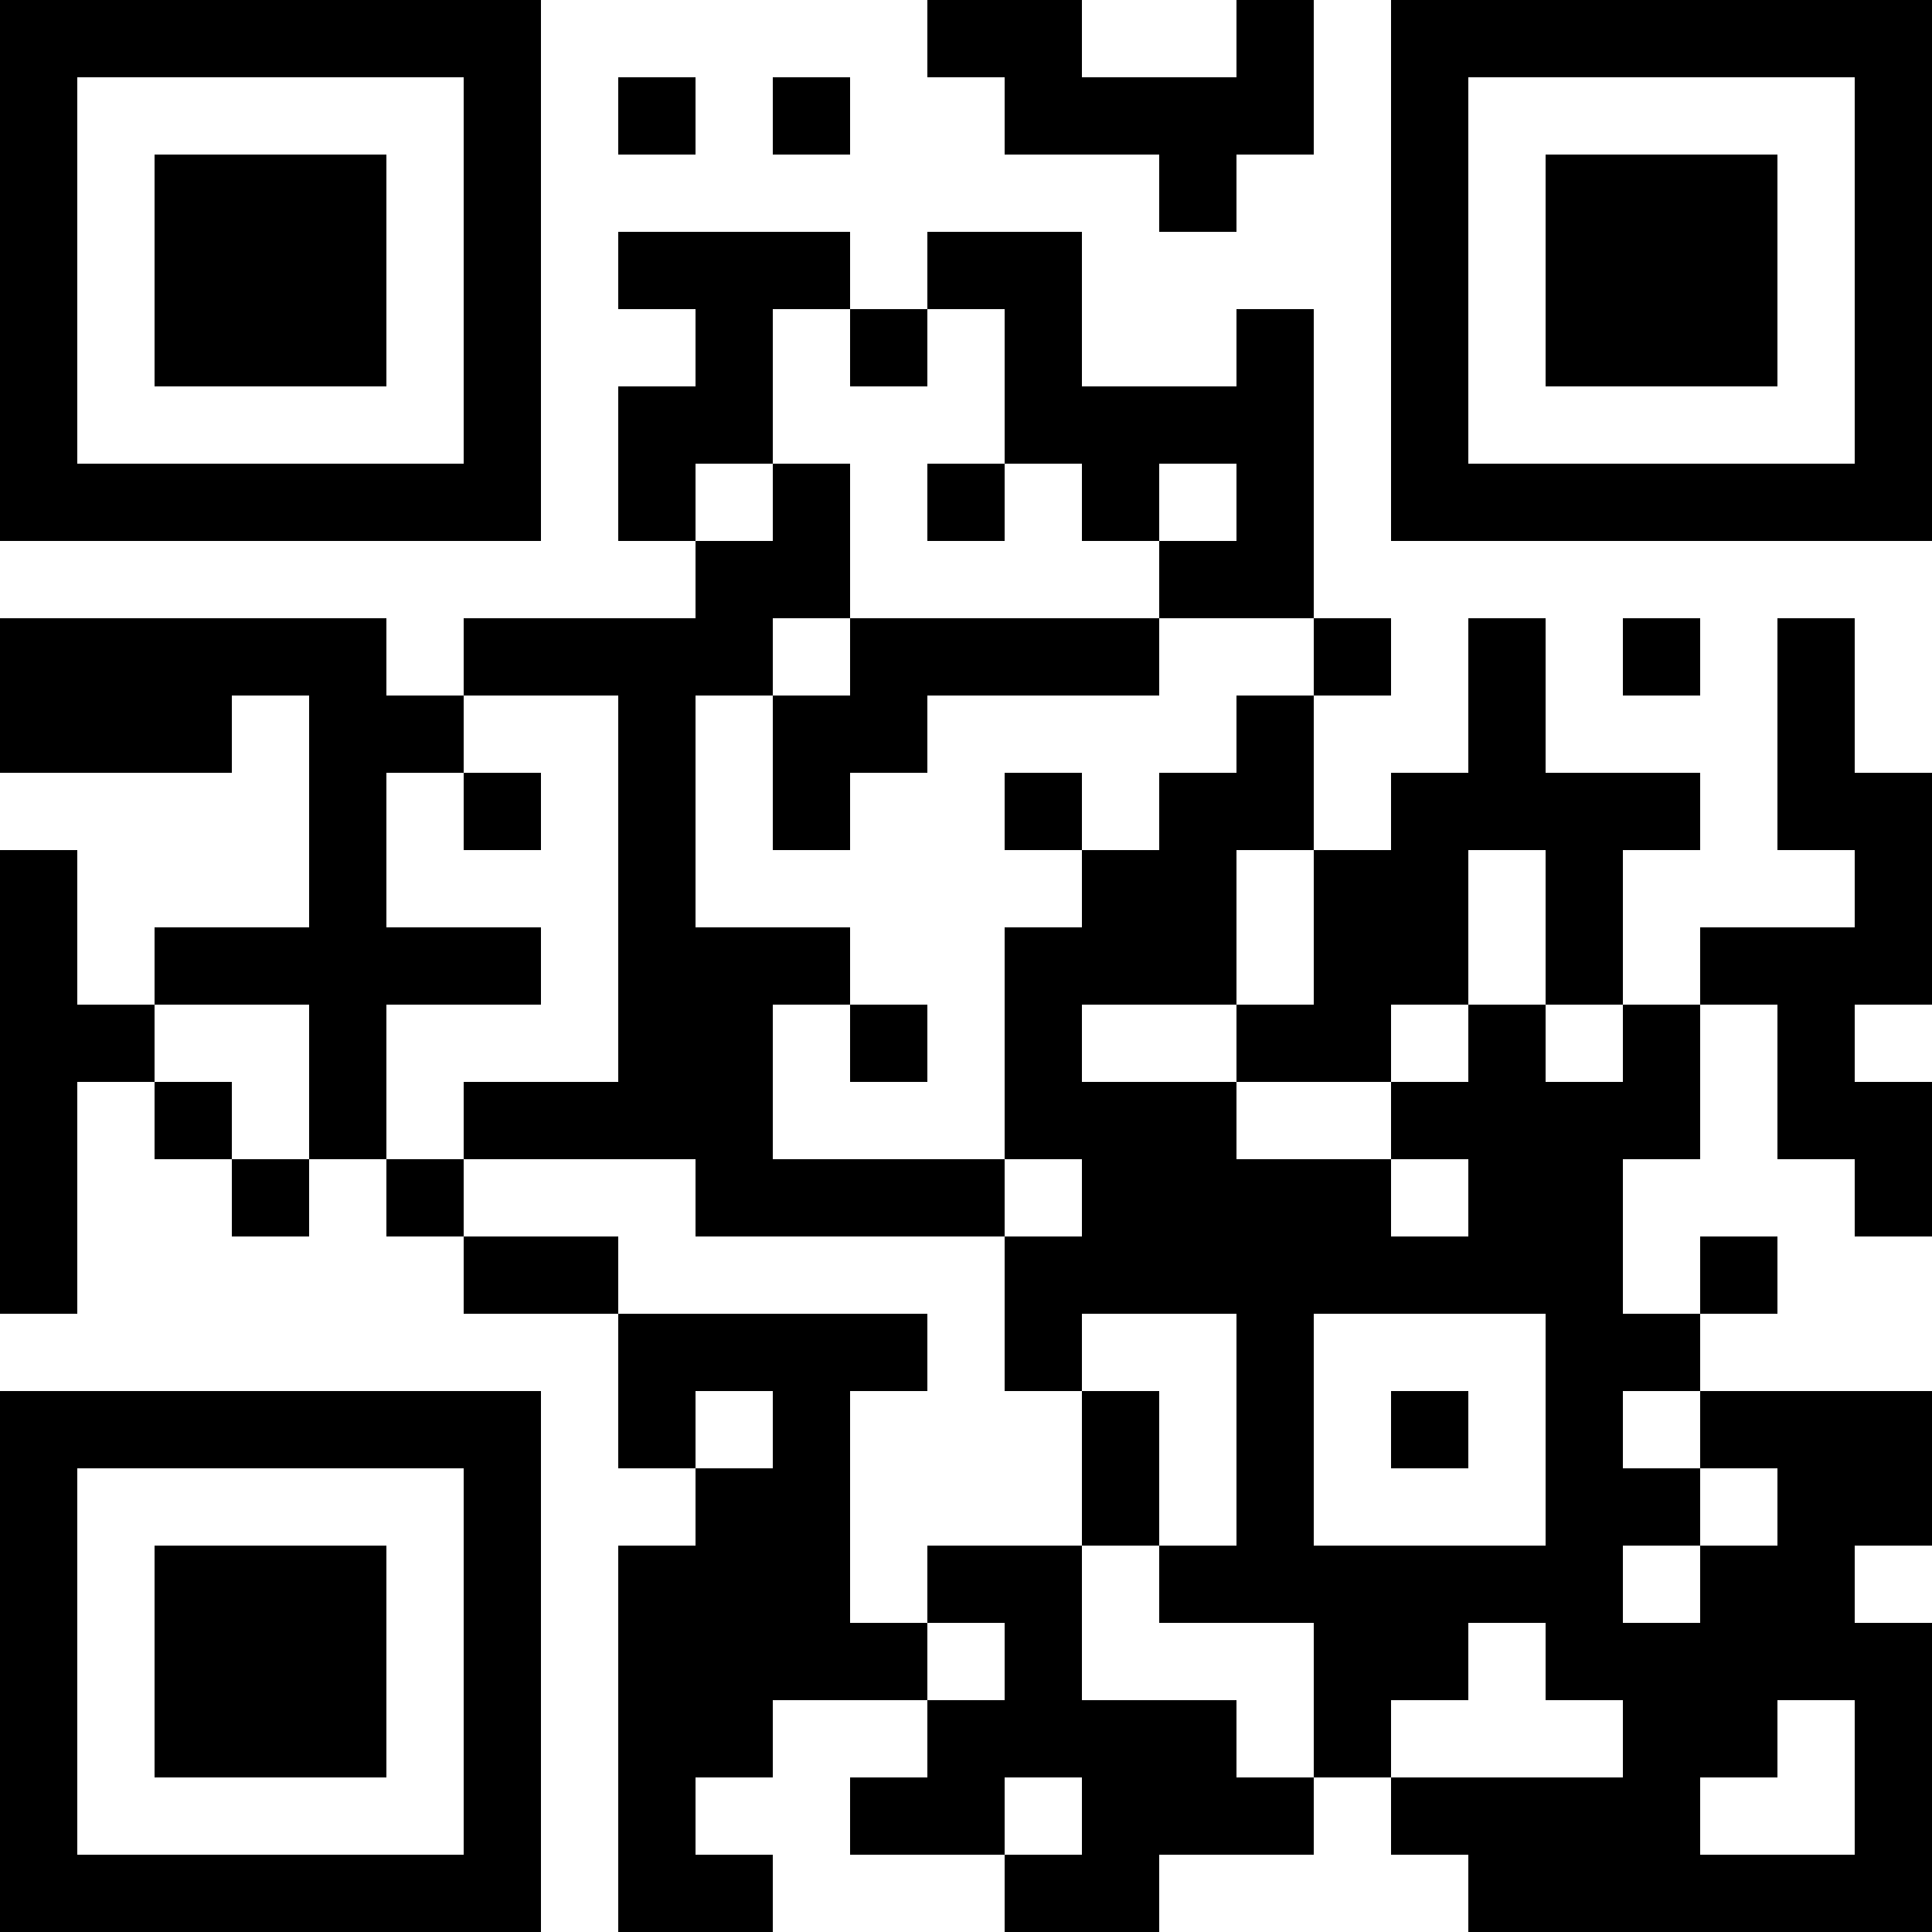 <?xml version="1.0" encoding="UTF-8"?>
<svg xmlns="http://www.w3.org/2000/svg" version="1.1" width="250" height="250" viewBox="0 0 250 250"><rect x="0" y="0" width="250" height="250" fill="#ffffff"/><g transform="scale(10)"><g transform="translate(0,0)"><path fill-rule="evenodd" d="M12 0L12 1L13 1L13 2L15 2L15 3L16 3L16 2L17 2L17 0L16 0L16 1L14 1L14 0ZM8 1L8 2L9 2L9 1ZM10 1L10 2L11 2L11 1ZM8 3L8 4L9 4L9 5L8 5L8 7L9 7L9 8L6 8L6 9L5 9L5 8L0 8L0 10L3 10L3 9L4 9L4 12L2 12L2 13L1 13L1 11L0 11L0 17L1 17L1 14L2 14L2 15L3 15L3 16L4 16L4 15L5 15L5 16L6 16L6 17L8 17L8 19L9 19L9 20L8 20L8 25L10 25L10 24L9 24L9 23L10 23L10 22L12 22L12 23L11 23L11 24L13 24L13 25L15 25L15 24L17 24L17 23L18 23L18 24L19 24L19 25L25 25L25 21L24 21L24 20L25 20L25 18L22 18L22 17L23 17L23 16L22 16L22 17L21 17L21 15L22 15L22 13L23 13L23 15L24 15L24 16L25 16L25 14L24 14L24 13L25 13L25 10L24 10L24 8L23 8L23 11L24 11L24 12L22 12L22 13L21 13L21 11L22 11L22 10L20 10L20 8L19 8L19 10L18 10L18 11L17 11L17 9L18 9L18 8L17 8L17 4L16 4L16 5L14 5L14 3L12 3L12 4L11 4L11 3ZM10 4L10 6L9 6L9 7L10 7L10 6L11 6L11 8L10 8L10 9L9 9L9 12L11 12L11 13L10 13L10 15L13 15L13 16L9 16L9 15L6 15L6 14L8 14L8 9L6 9L6 10L5 10L5 12L7 12L7 13L5 13L5 15L6 15L6 16L8 16L8 17L12 17L12 18L11 18L11 21L12 21L12 22L13 22L13 21L12 21L12 20L14 20L14 22L16 22L16 23L17 23L17 21L15 21L15 20L16 20L16 17L14 17L14 18L13 18L13 16L14 16L14 15L13 15L13 12L14 12L14 11L15 11L15 10L16 10L16 9L17 9L17 8L15 8L15 7L16 7L16 6L15 6L15 7L14 7L14 6L13 6L13 4L12 4L12 5L11 5L11 4ZM12 6L12 7L13 7L13 6ZM11 8L11 9L10 9L10 11L11 11L11 10L12 10L12 9L15 9L15 8ZM21 8L21 9L22 9L22 8ZM6 10L6 11L7 11L7 10ZM13 10L13 11L14 11L14 10ZM16 11L16 13L14 13L14 14L16 14L16 15L18 15L18 16L19 16L19 15L18 15L18 14L19 14L19 13L20 13L20 14L21 14L21 13L20 13L20 11L19 11L19 13L18 13L18 14L16 14L16 13L17 13L17 11ZM2 13L2 14L3 14L3 15L4 15L4 13ZM11 13L11 14L12 14L12 13ZM17 17L17 20L20 20L20 17ZM9 18L9 19L10 19L10 18ZM14 18L14 20L15 20L15 18ZM18 18L18 19L19 19L19 18ZM21 18L21 19L22 19L22 20L21 20L21 21L22 21L22 20L23 20L23 19L22 19L22 18ZM19 21L19 22L18 22L18 23L21 23L21 22L20 22L20 21ZM23 22L23 23L22 23L22 24L24 24L24 22ZM13 23L13 24L14 24L14 23ZM0 0L0 7L7 7L7 0ZM1 1L1 6L6 6L6 1ZM2 2L2 5L5 5L5 2ZM18 0L18 7L25 7L25 0ZM19 1L19 6L24 6L24 1ZM20 2L20 5L23 5L23 2ZM0 18L0 25L7 25L7 18ZM1 19L1 24L6 24L6 19ZM2 20L2 23L5 23L5 20Z" fill="#000000"/></g></g></svg>
